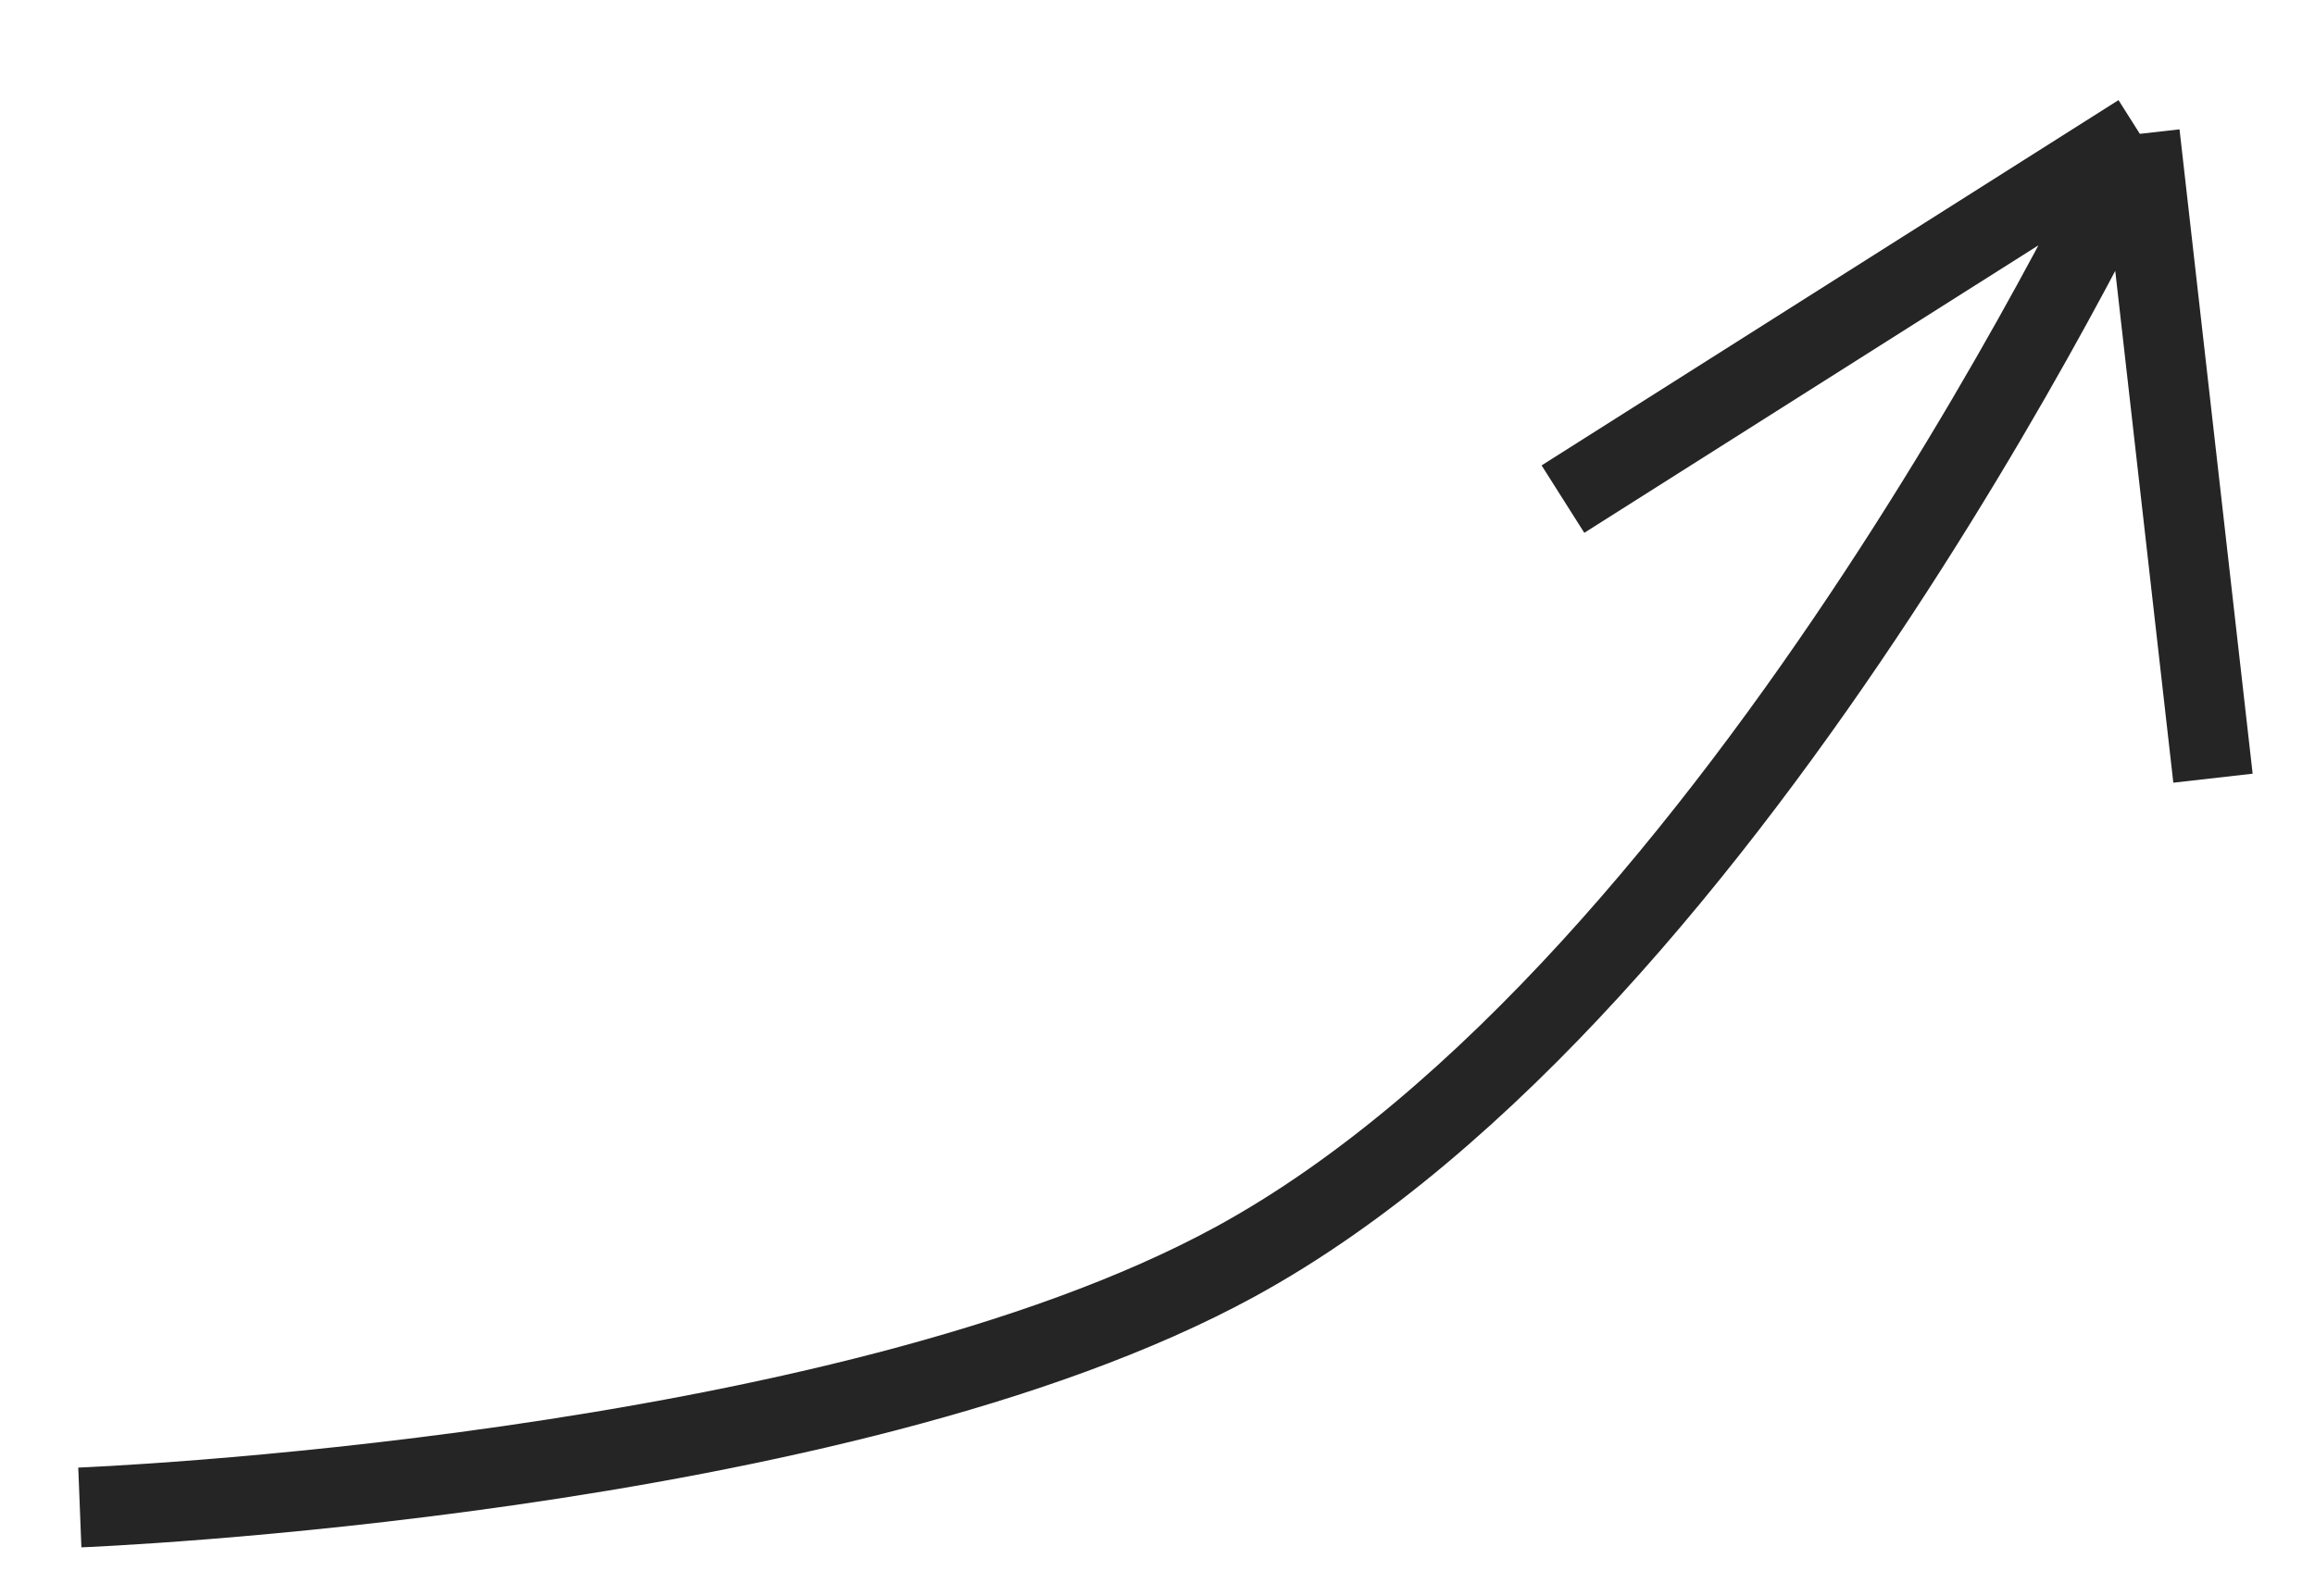 <?xml version="1.0" encoding="UTF-8"?> <svg xmlns="http://www.w3.org/2000/svg" width="29" height="20" viewBox="0 0 29 20" fill="none"> <path d="M1 18.889C1 18.889 10.519 18.515 15.475 15.809C21.834 12.336 26.806 1.677 26.806 1.677M26.806 1.677L27.722 9.751M26.806 1.677L19.579 6.254" stroke="#262526"></path> </svg> 